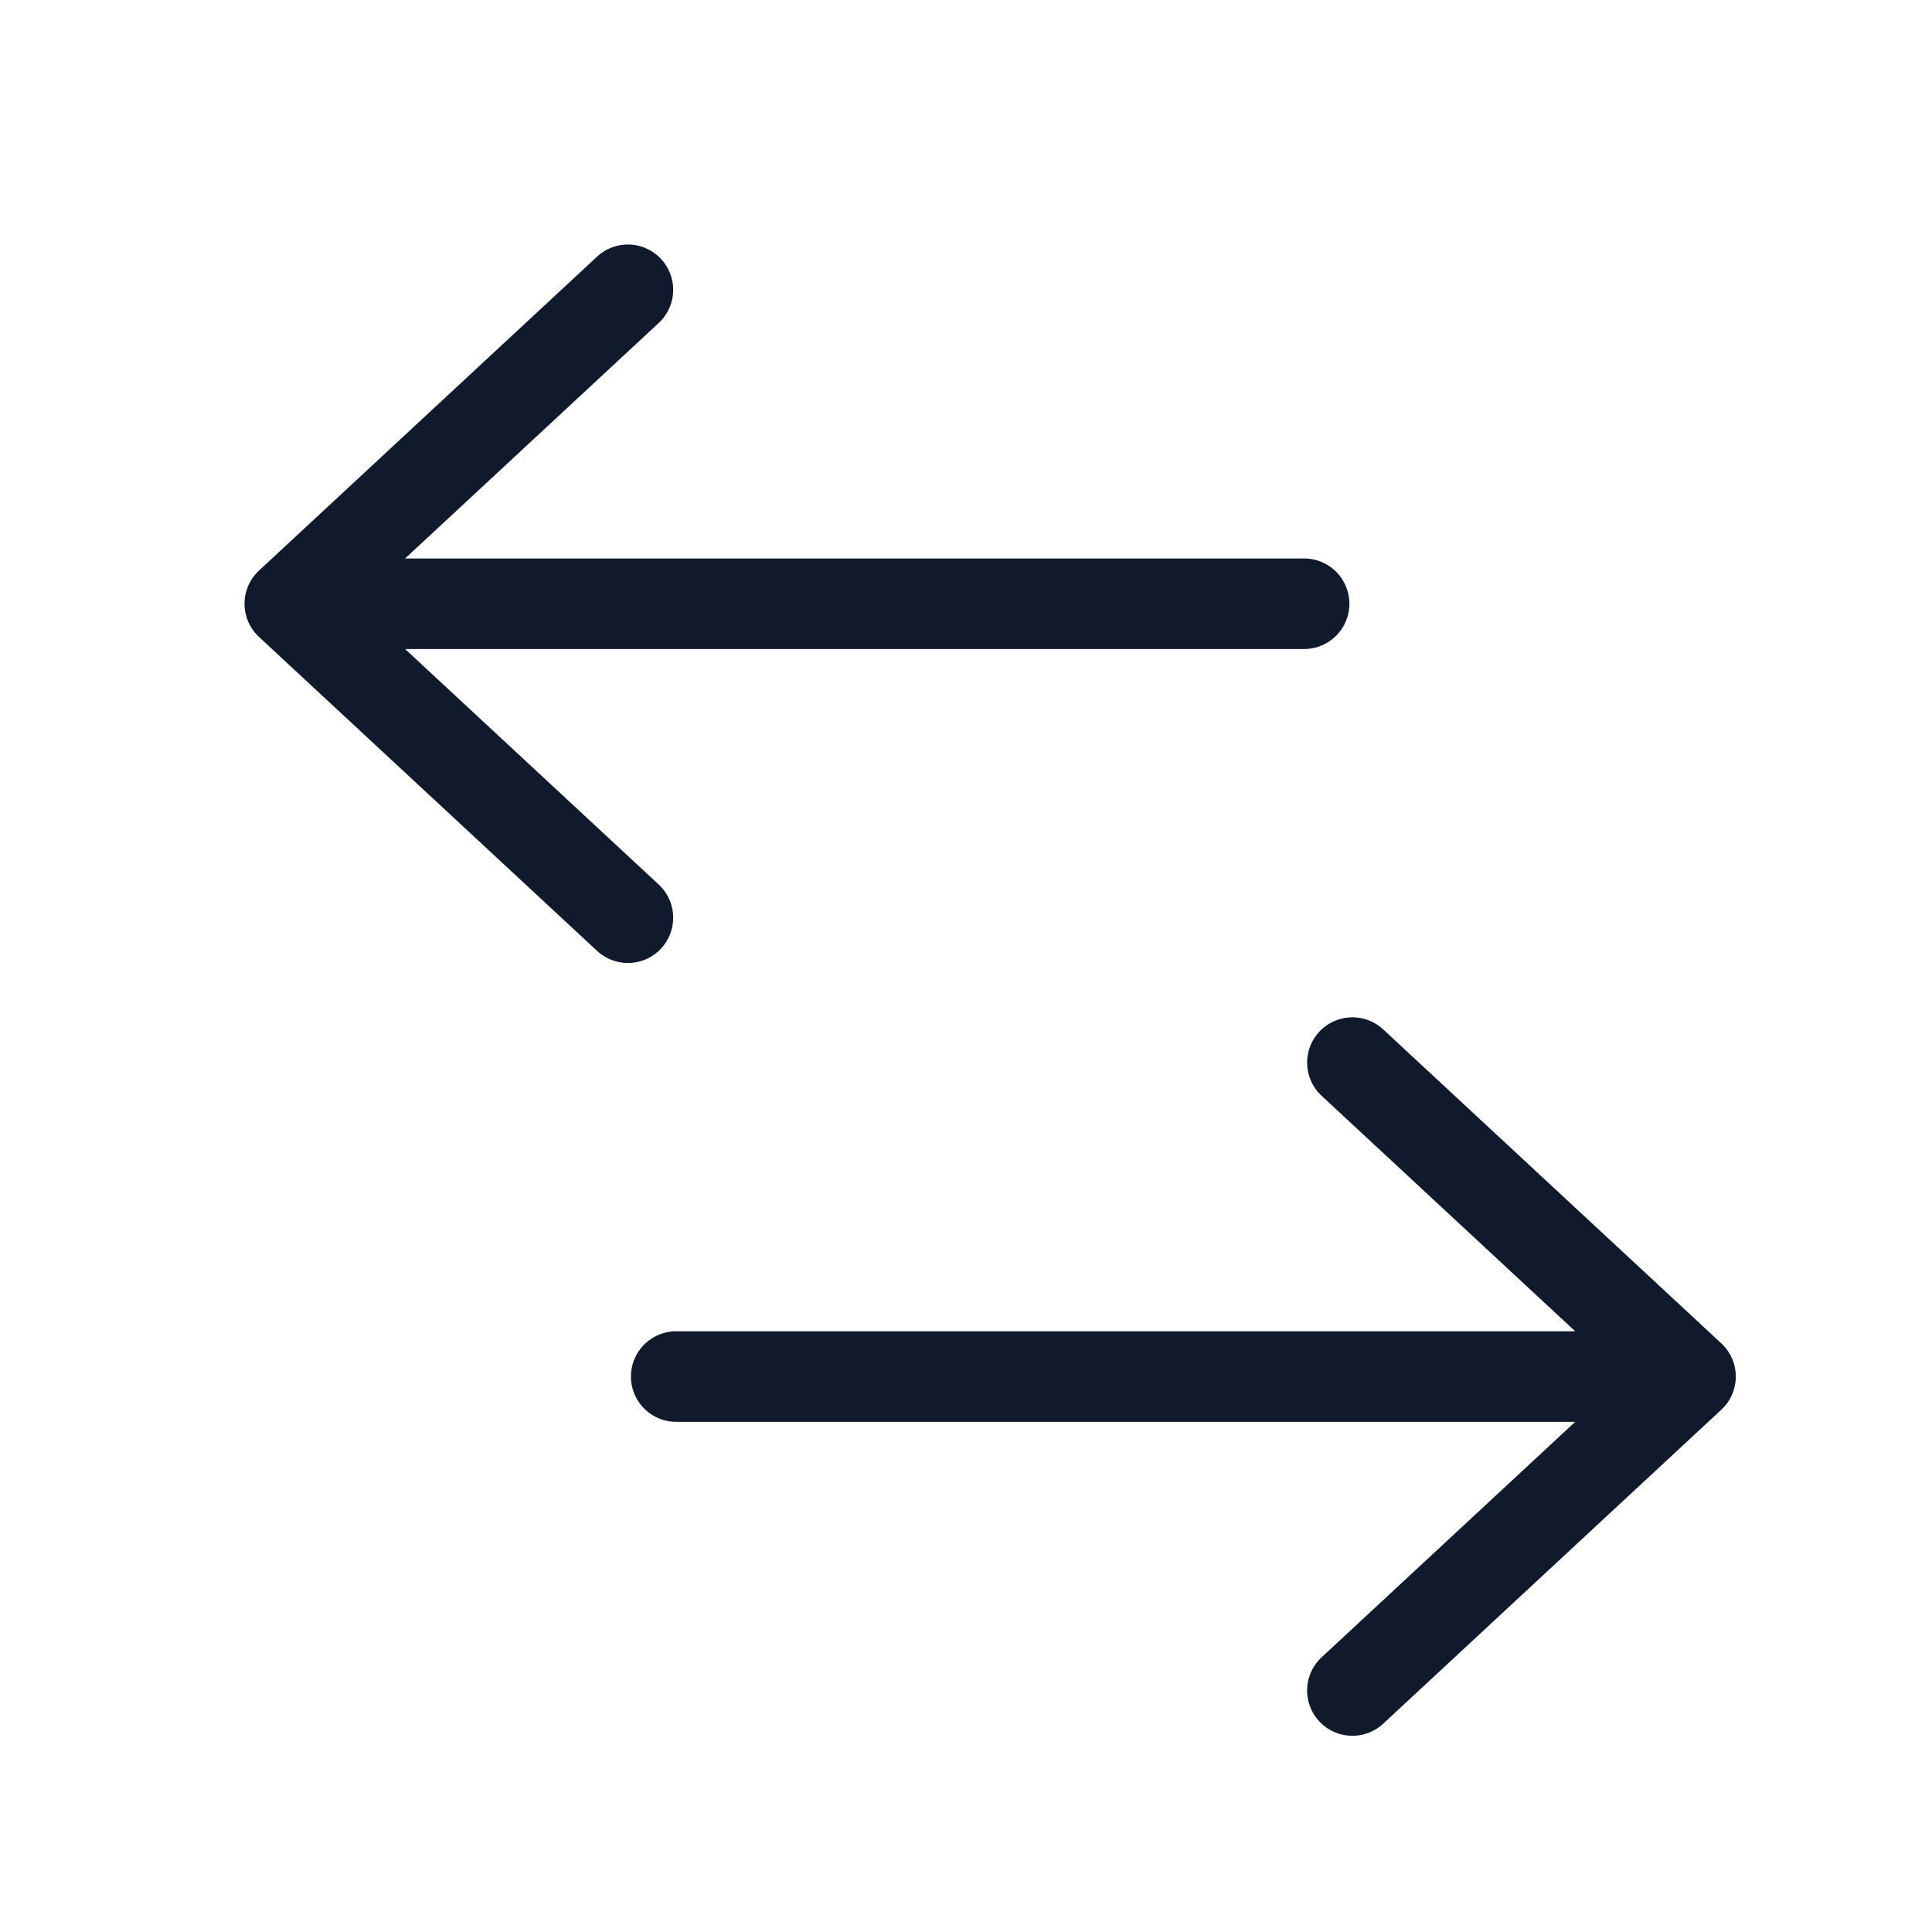 <svg xmlns="http://www.w3.org/2000/svg" width="32" height="32" fill="none">
  <path stroke="#111A2C" stroke-linecap="round" stroke-linejoin="round" stroke-width="1.5" d="m22.4 17.6 5.6 5.2-5.6 5.2m5.2-5.2H11.2m-.8-7.6L4.8 10l5.6-5.2M5.2 10h16.4"/>
</svg>
